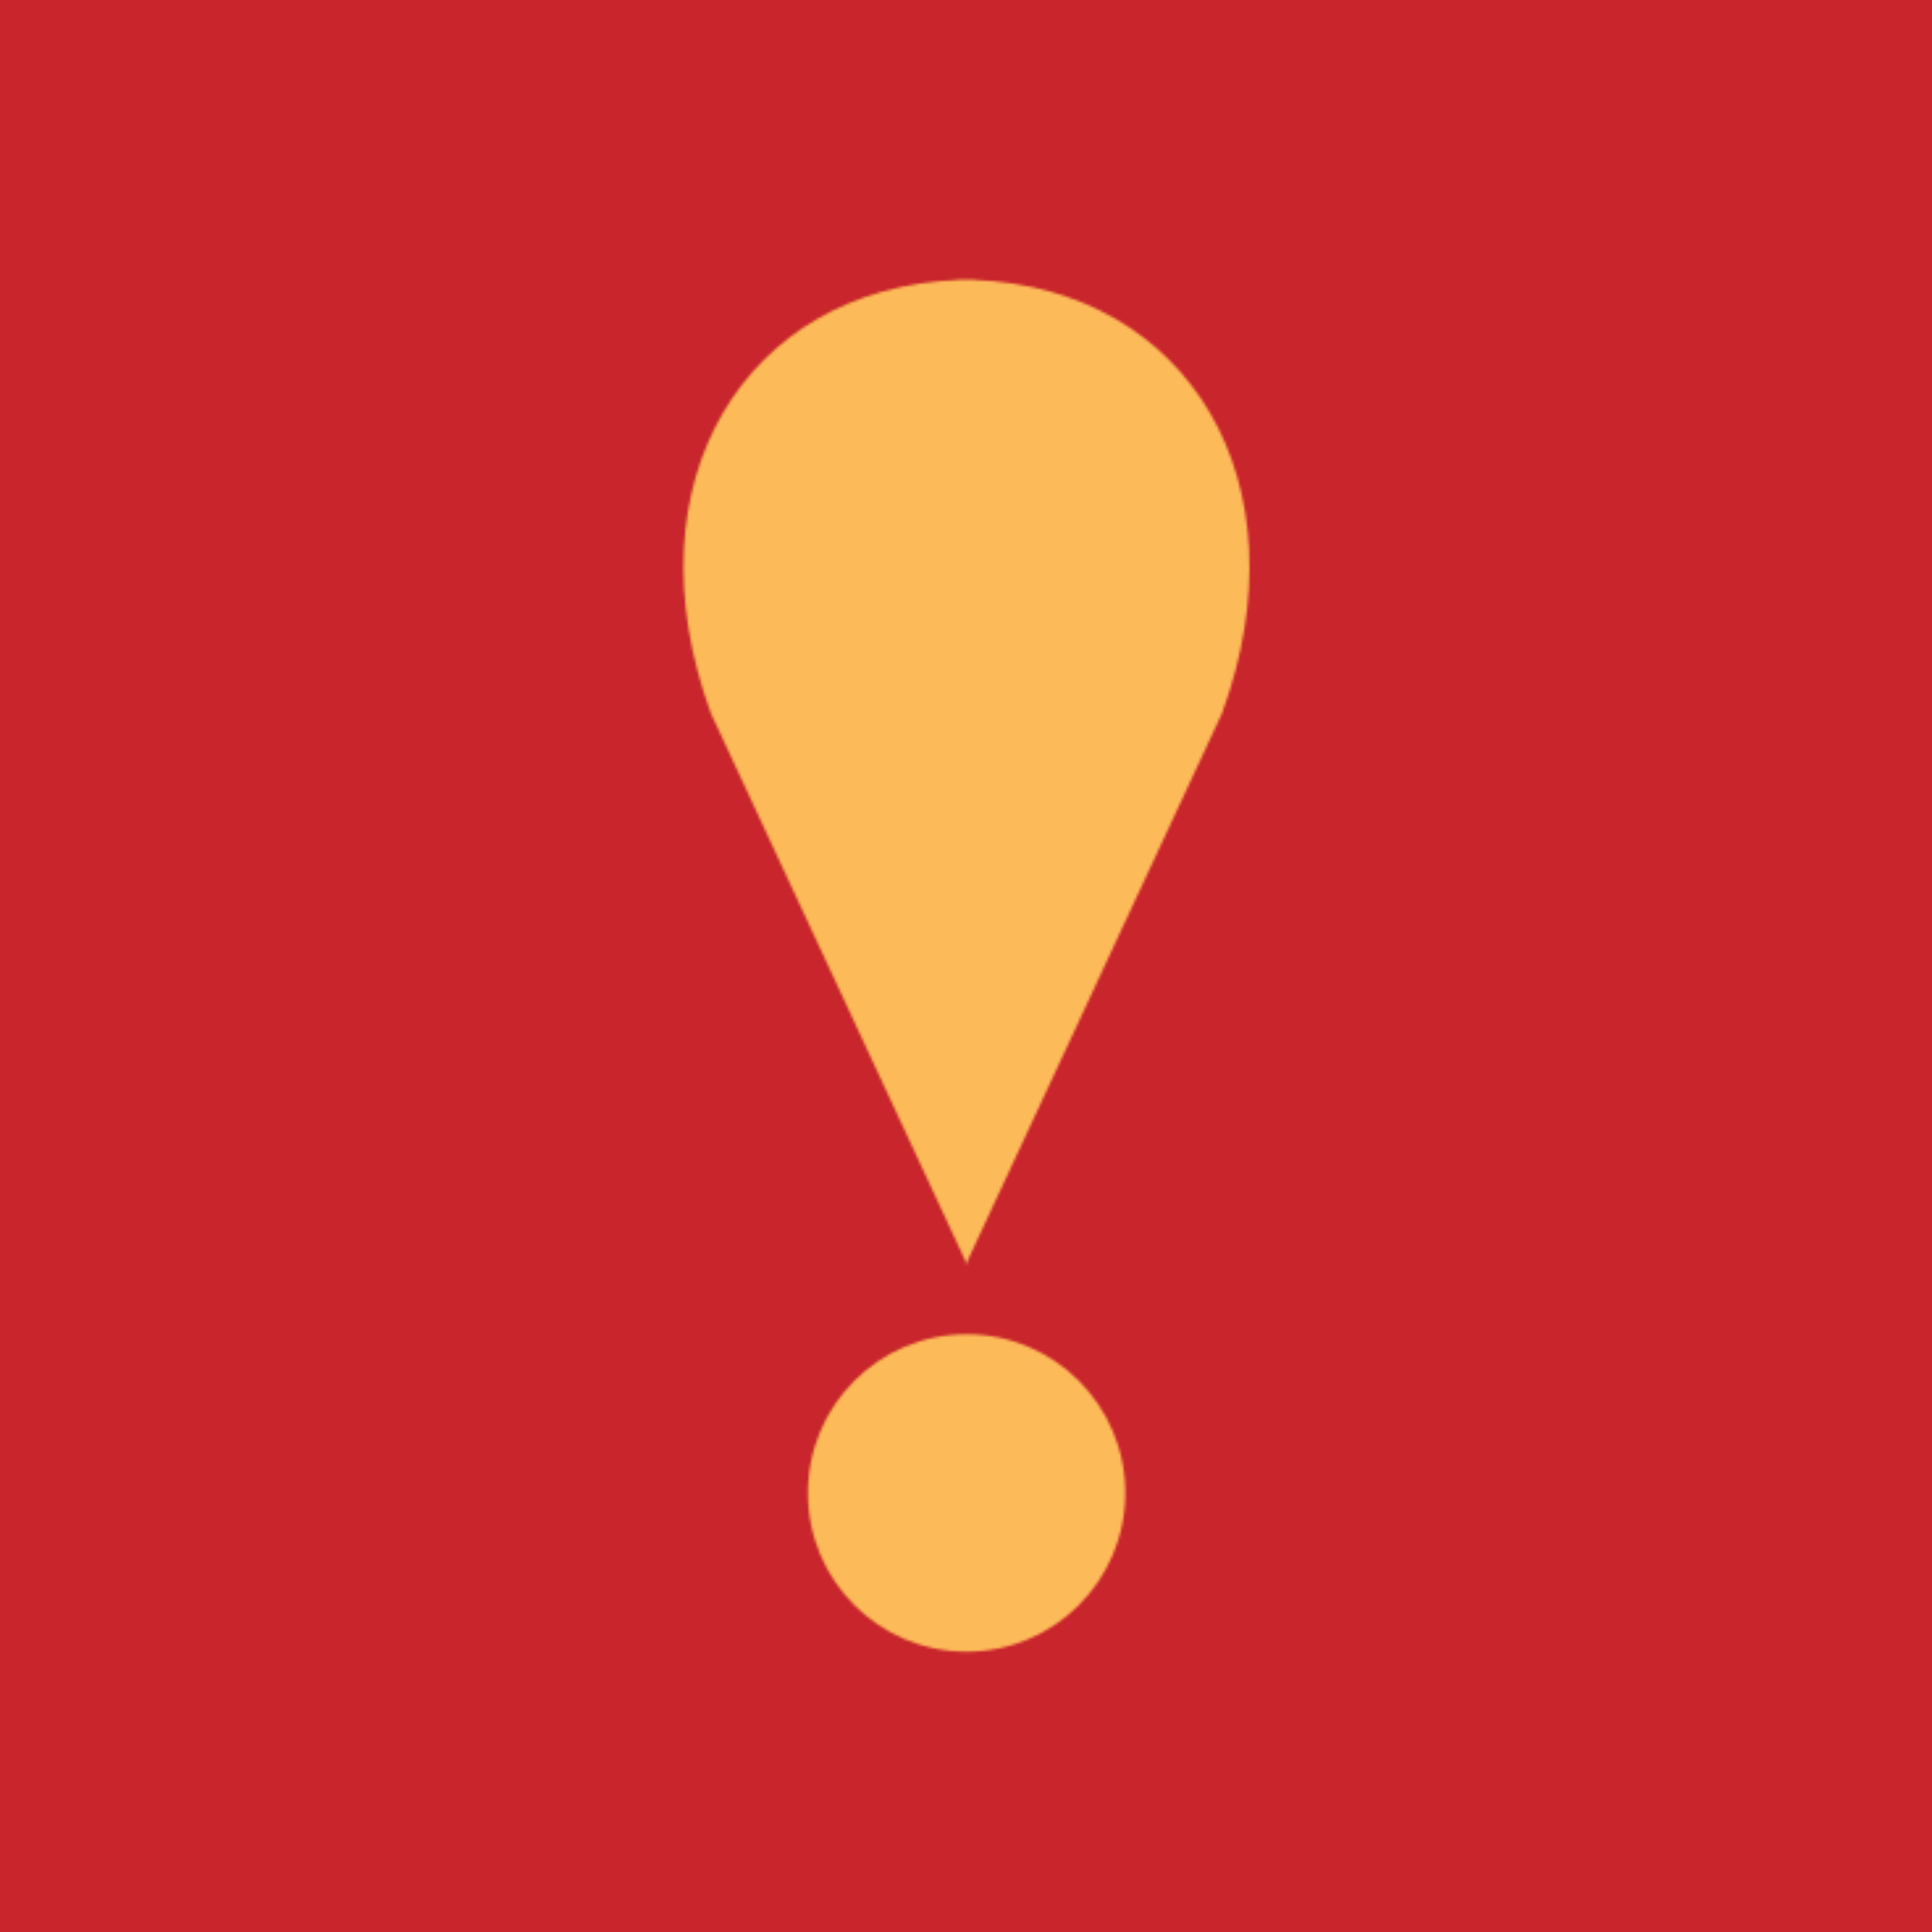 <?xml version="1.0" encoding="UTF-8"?>
<svg data-bbox="0 0 736 830.548" xmlns="http://www.w3.org/2000/svg" viewBox="0 0 736 736" height="736" width="736" data-type="color">
    <g>
        <path fill="#C9252C" d="M736 0v736H0V0z" data-color="1"/>
        <mask height="524" width="216" y="106" x="260" maskUnits="userSpaceOnUse" style="mask-type:luminance" id="d5a97668-168c-4fd8-a711-2b24f539a88d" fill="none">
            <path fill="#ffffff" d="M307.766 568.755c0 33.416 27.087 60.466 60.466 60.466s60.466-27.087 60.466-60.466-27.087-60.466-60.466-60.466-60.466 27.087-60.466 60.466m60.466-462.216h-3.278v.113c-81.111 3.24-126.357 76.929-94.108 165.16l97.047 208.787v1.205l.301-.602.264.602v-1.205l97.047-208.787c32.286-88.231-12.96-161.92-94.108-165.16v-.113h-3.278"/>
        </mask>
        <g mask="url(#d5a97668-168c-4fd8-a711-2b24f539a88d)">
            <path fill="#FDBA58" d="M706.314 82.164H99.771v748.384h606.543z" data-color="2"/>
        </g>
    </g>
</svg>
